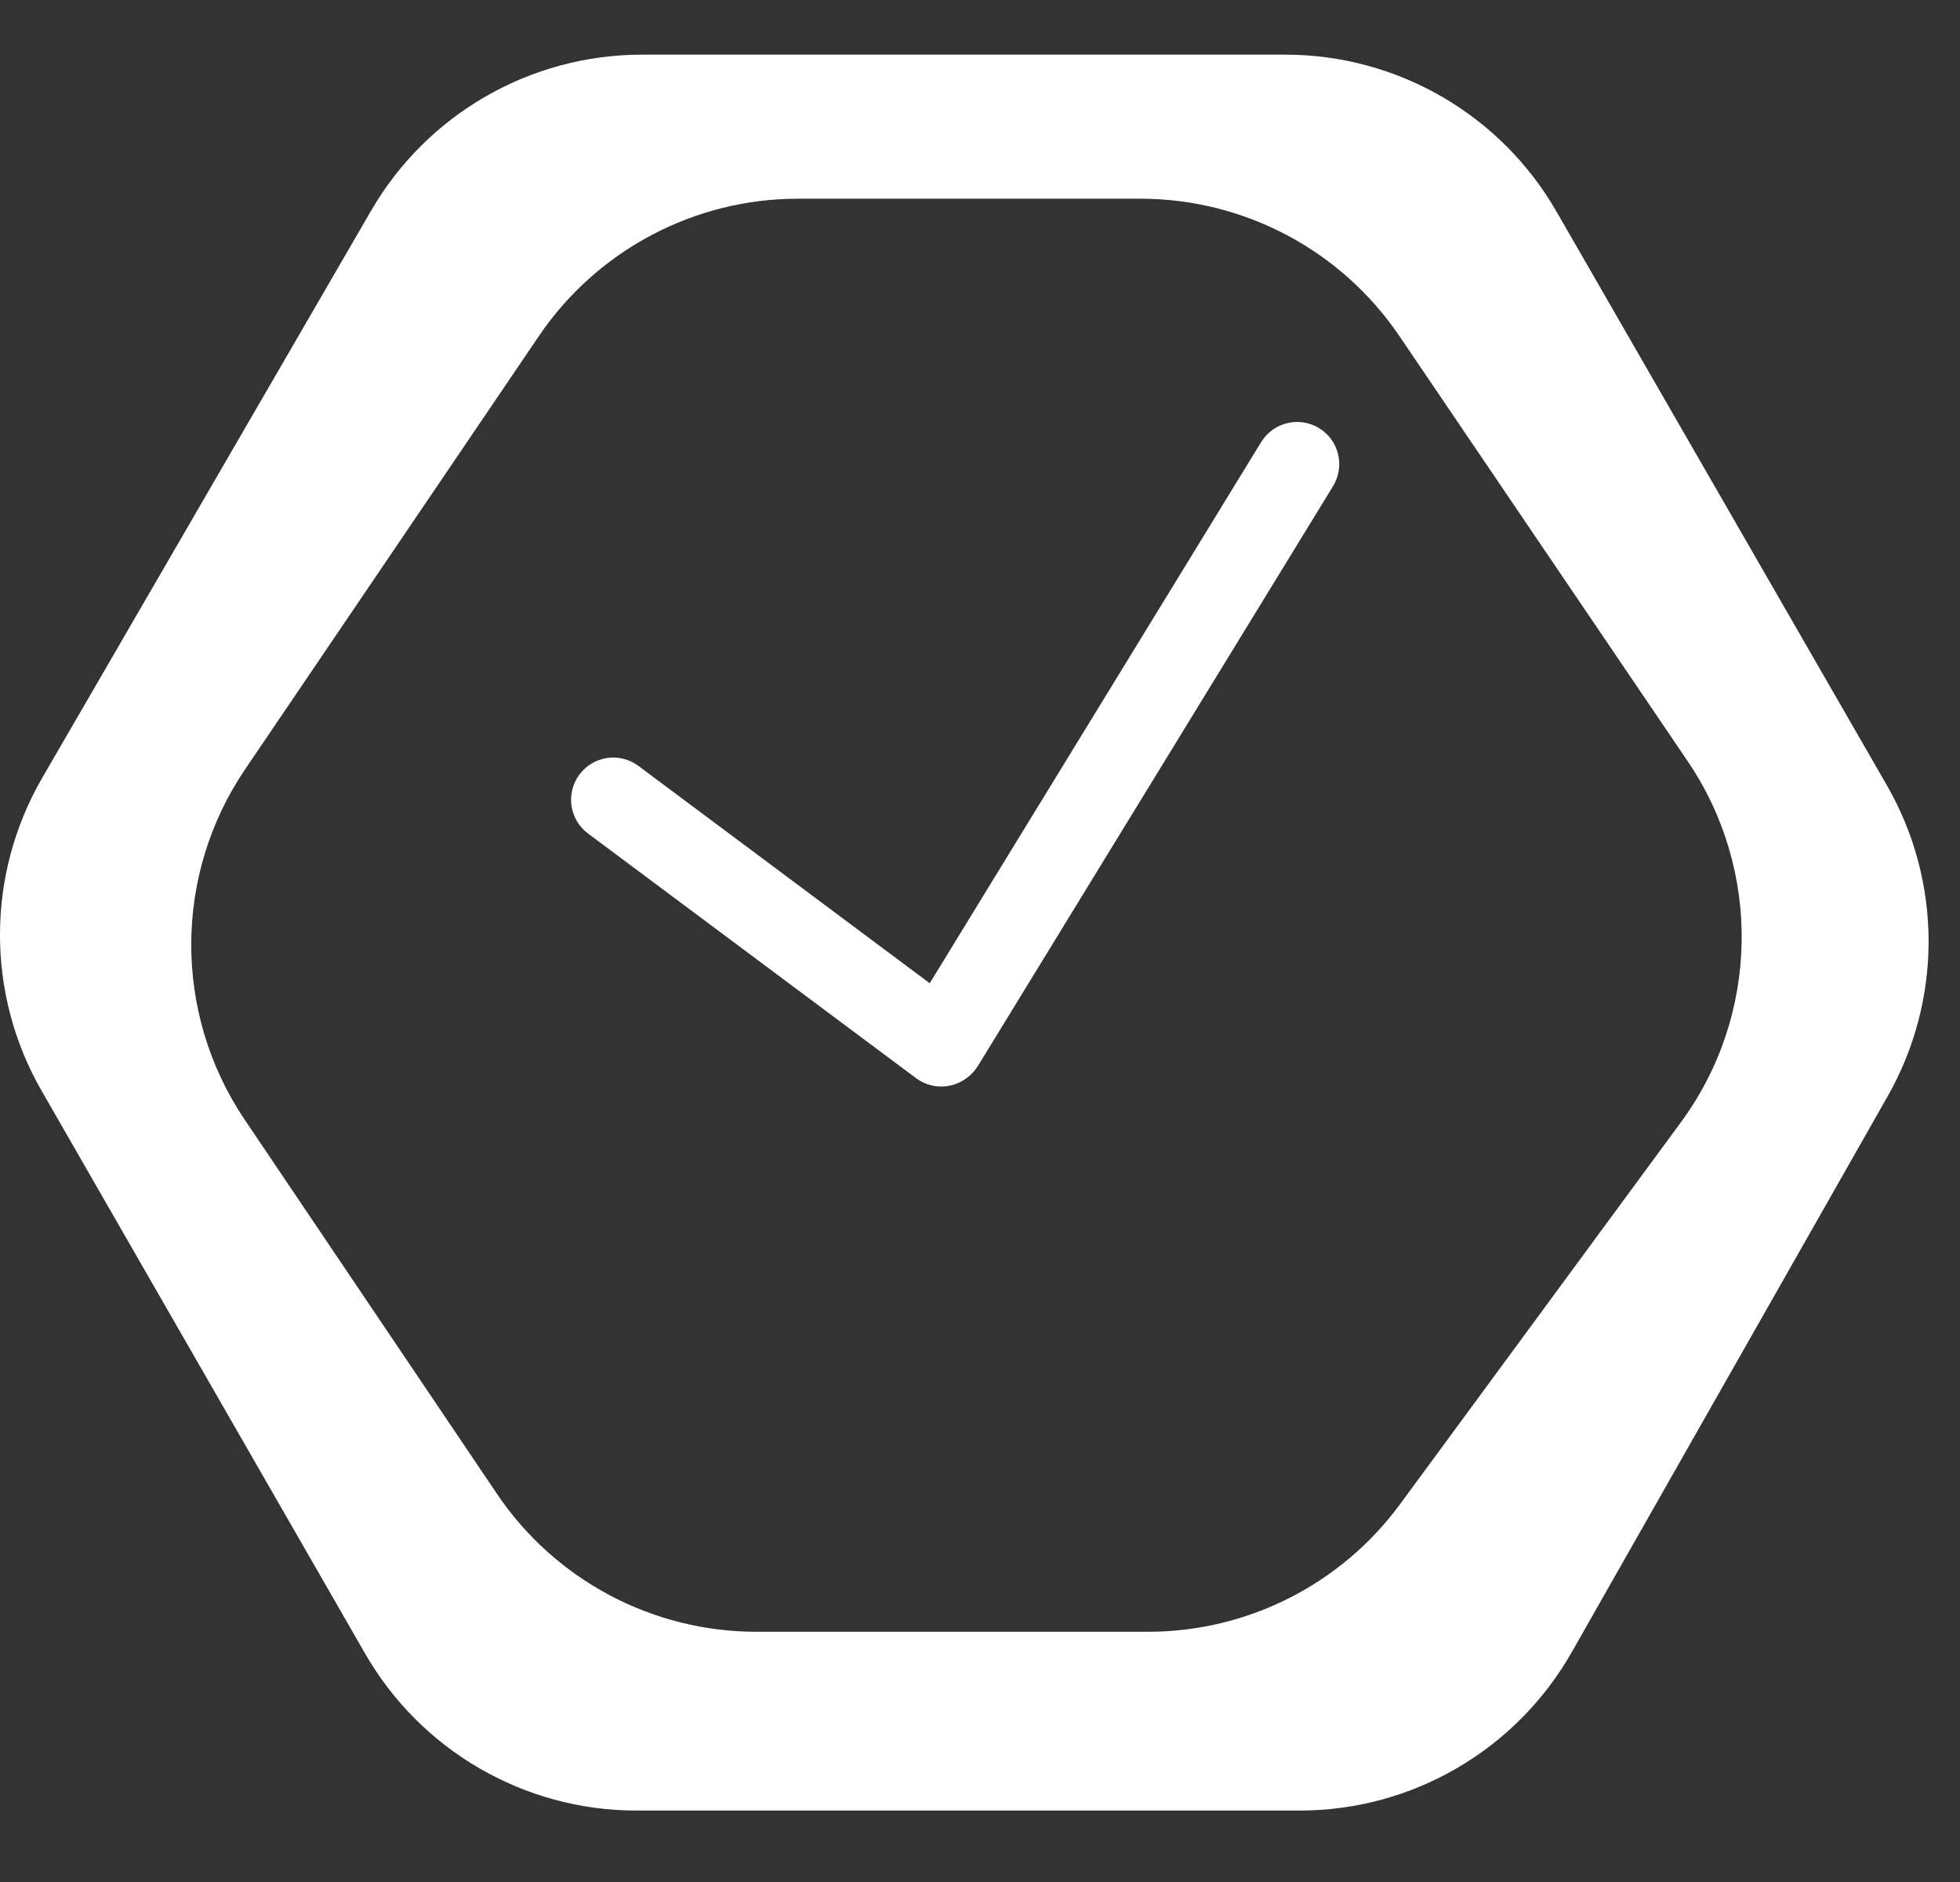 <svg width="25" height="24" viewBox="0 0 25 24" fill="none" xmlns="http://www.w3.org/2000/svg">
  <rect x="0" y="0" width="25" height="24" fill="#333333" stroke="none"/>
  <path
    d="M16.394 0.697C17.821 0.697 19.14 1.459 19.852 2.696L24.067 10.014C24.773 11.24 24.777 12.748 24.078 13.979L20.048 21.069C19.338 22.317 18.014 23.089 16.578 23.089H8.117C6.689 23.089 5.369 22.325 4.657 21.087L0.531 13.911C-0.18 12.675 -0.177 11.153 0.539 9.919L4.734 2.686C5.448 1.455 6.764 0.697 8.188 0.697H16.394ZM10.178 2.534C8.855 2.534 7.617 3.19 6.874 4.285L3.128 9.808C2.212 11.157 2.21 12.928 3.122 14.28L6.338 19.049C7.08 20.149 8.32 20.808 9.646 20.809H14.643C15.912 20.809 17.105 20.205 17.857 19.183L21.439 14.313C22.441 12.952 22.476 11.107 21.527 9.708L17.849 4.285C17.106 3.19 15.869 2.534 14.546 2.534H10.178Z"
    fill="white" />
  <path
    d="M16.086 5.638C16.241 5.385 16.572 5.305 16.826 5.46V5.46C17.079 5.615 17.158 5.946 17.003 6.2L12.479 13.584C12.324 13.838 11.993 13.917 11.74 13.762V13.762C11.487 13.607 11.407 13.276 11.562 13.023L16.086 5.638Z"
    fill="white" />
  <path
    d="M12.327 12.888C12.565 13.065 12.614 13.402 12.437 13.64V13.64C12.259 13.878 11.922 13.927 11.684 13.749L7.5 10.629C7.262 10.451 7.213 10.114 7.391 9.877V9.877C7.568 9.639 7.905 9.59 8.143 9.767L12.327 12.888Z"
    fill="white" />
</svg>